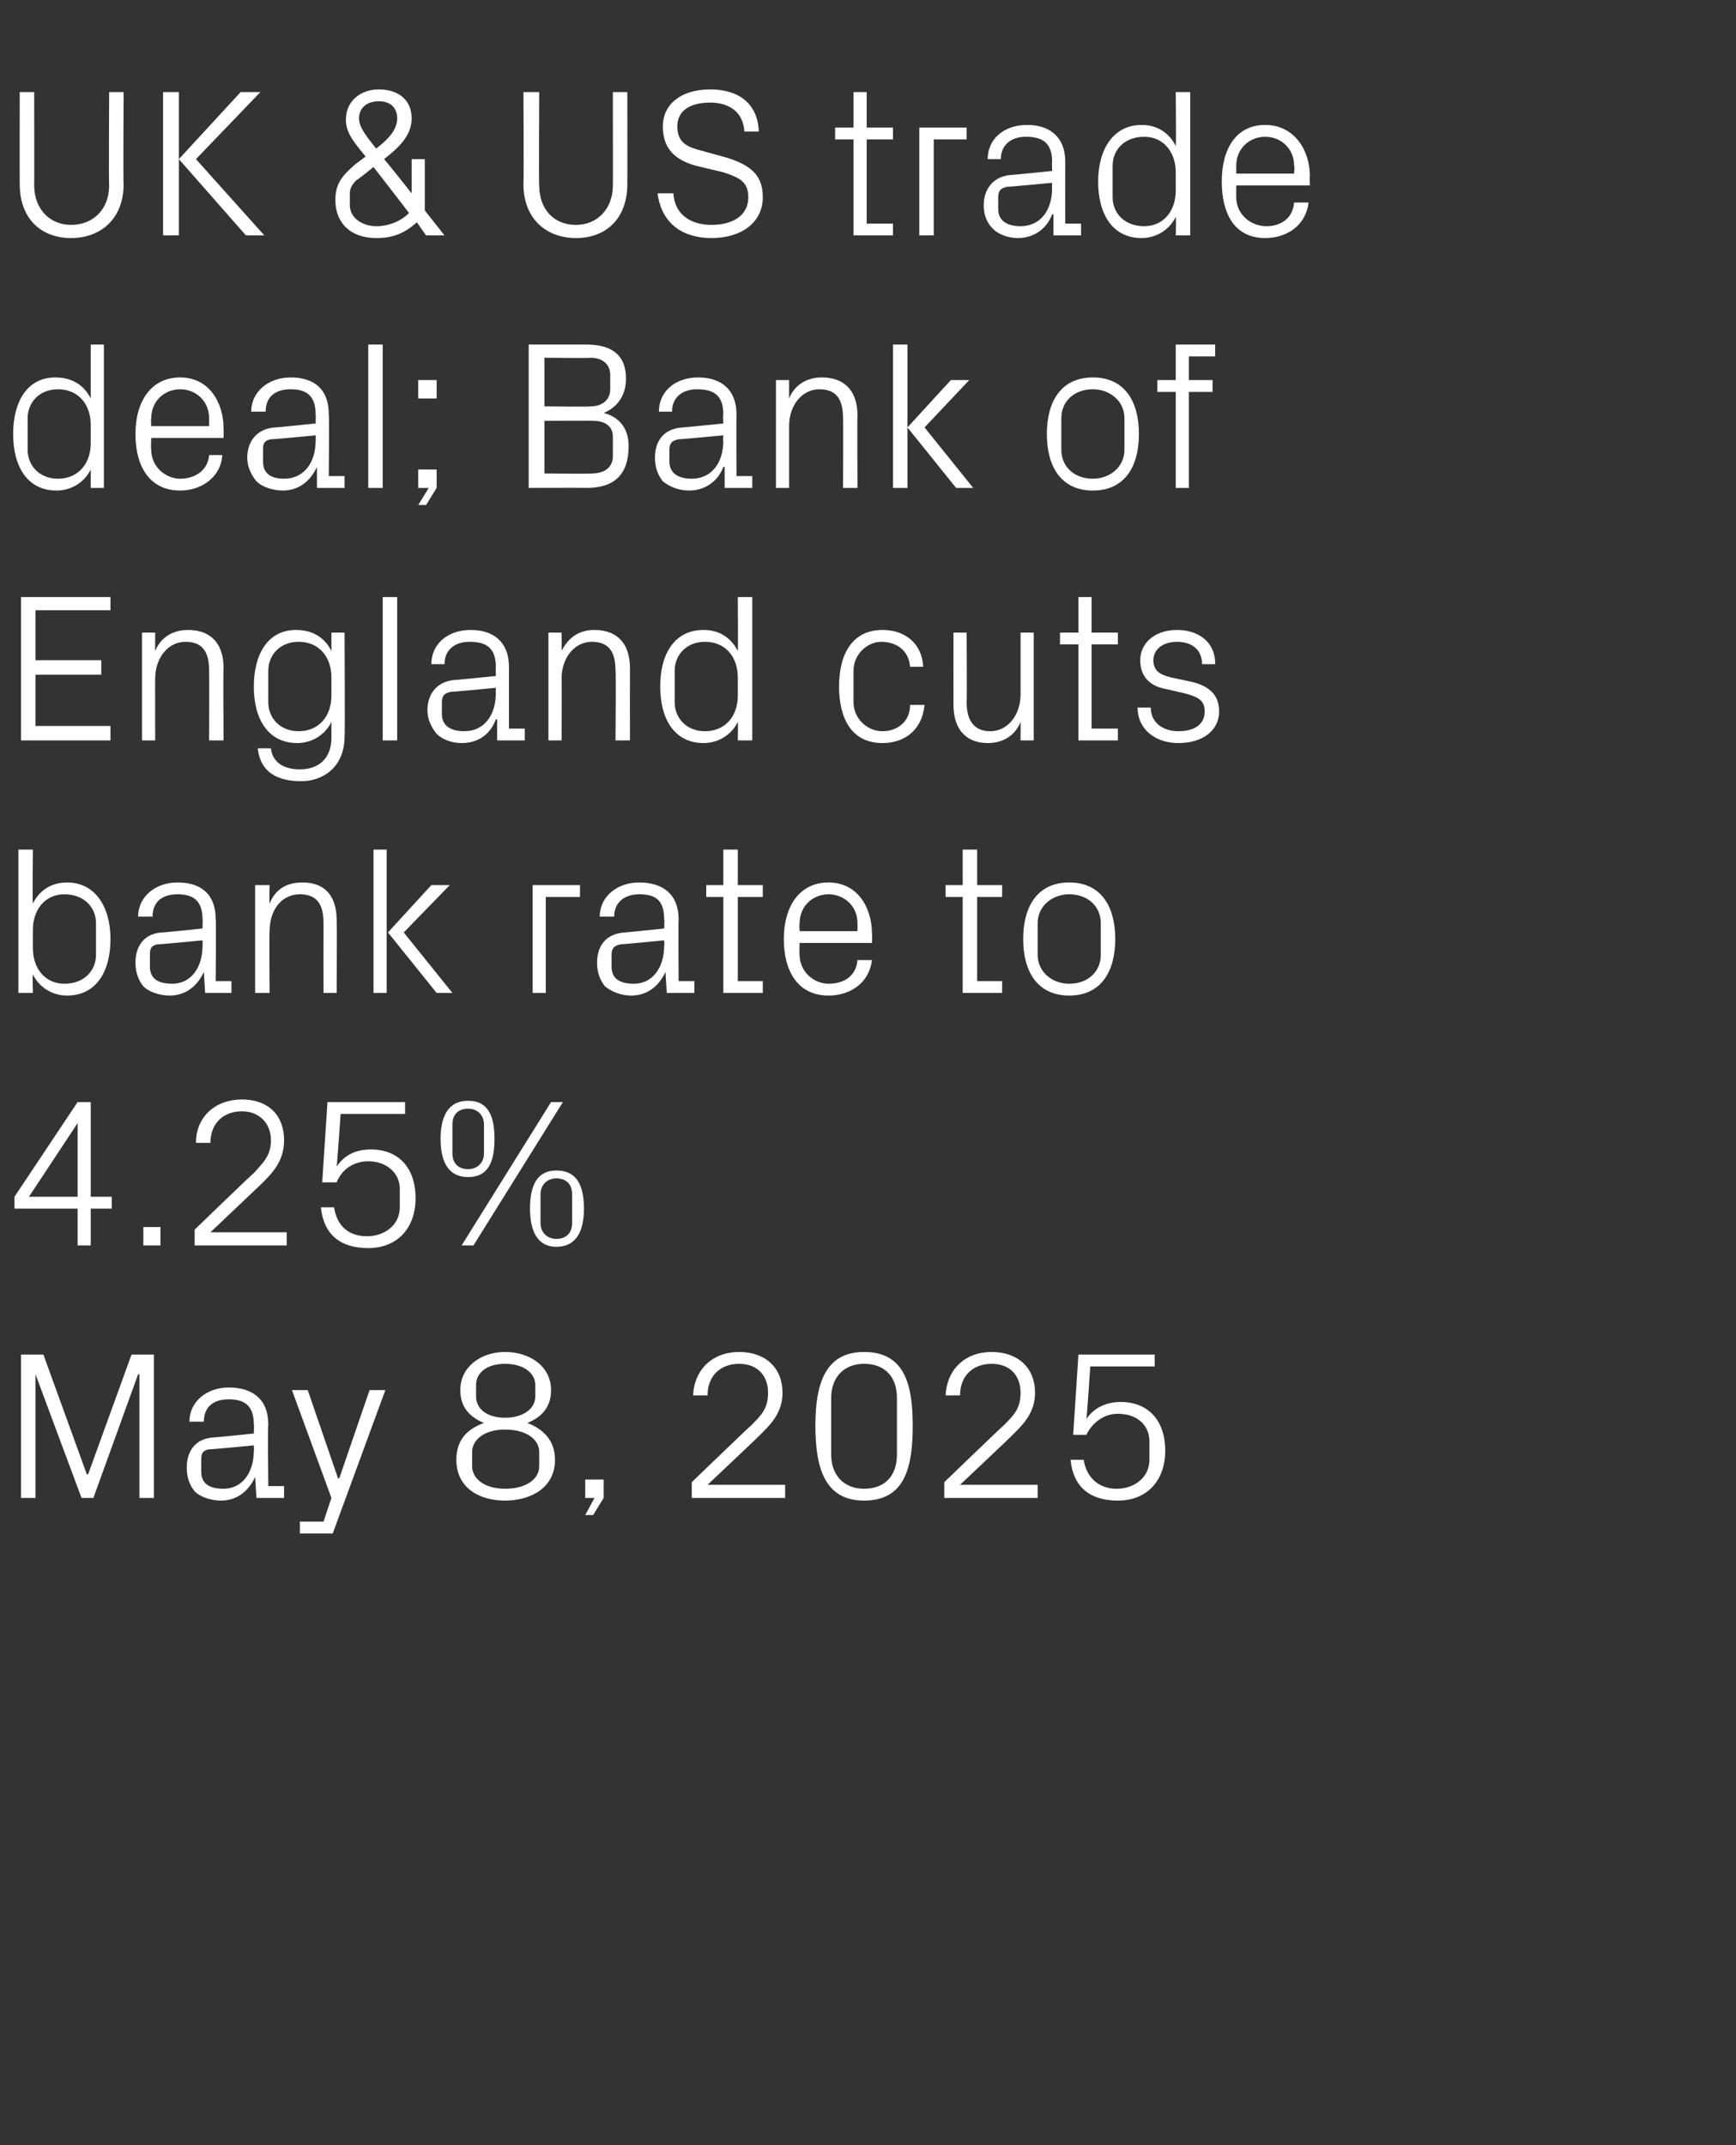 <?xml version="1.0" standalone="no"?><!DOCTYPE svg PUBLIC "-//W3C//DTD SVG 1.1//EN" "http://www.w3.org/Graphics/SVG/1.1/DTD/svg11.dtd"><svg xmlns="http://www.w3.org/2000/svg" version="1.1" width="132px" height="163.1px" viewBox="0 -5 132 163.1" style="top:-5px"><rect x="0" y="-5" width="132" height="163.1" fill="#333333" stroke="none"/>  <desc>UK &amp; US trade deal; Bank of England cuts bank rate to 4.25% May 8, 2025</desc>  <defs/>  <g id="Polygon61370">    <path d="M 6.6 107.1 L 6.7 107.1 L 10 98 L 11.7 98 L 11.7 108.9 L 10.6 108.9 L 10.6 99.5 L 10.5 99.5 L 7.1 108.9 L 6.2 108.9 L 2.7 99.5 L 2.7 99.5 L 2.7 108.9 L 1.6 108.9 L 1.6 98 L 3.3 98 L 6.6 107.1 Z M 19.3 103.3 C 19.3 101.8 18.5 101.4 17.4 101.4 C 16.2 101.4 15.5 102 15.5 103.1 C 15.5 103.1 14.4 103.1 14.4 103.1 C 14.4 101.6 15.7 100.5 17.4 100.5 C 19.2 100.5 20.4 101.4 20.4 103.3 C 20.35 103.31 20.4 108 20.4 108 L 21.6 108 L 21.6 108.9 L 19.5 108.9 L 19.4 107.3 C 19.4 107.3 19.38 107.3 19.4 107.3 C 18.9 108.4 18 109.1 16.8 109.1 C 16 109.1 15.2 108.8 14.8 108.4 C 14.4 107.9 14.2 107.3 14.2 106.6 C 14.2 105.4 14.8 104.4 16.2 104.3 C 16.24 104.32 19.3 104 19.3 104 C 19.3 104 19.33 103.28 19.3 103.3 Z M 15.9 105.2 C 15.4 105.3 15.3 105.5 15.3 106 C 15.3 106 15.3 106.9 15.3 106.9 C 15.3 107.8 15.9 108.2 17 108.2 C 18.4 108.2 19.3 107 19.3 105.3 C 19.33 105.33 19.3 104.9 19.3 104.9 C 19.3 104.9 15.94 105.23 15.9 105.2 Z M 25.8 107.4 L 28.1 100.7 L 29.3 100.7 L 25.3 111.6 L 22.8 111.6 L 22.8 110.7 L 24.6 110.7 L 25.2 108.9 L 22.2 100.7 L 23.4 100.7 L 25.7 107.4 L 25.8 107.4 Z M 34.7 106 C 34.7 104.6 35.4 103.7 36.8 103.2 C 35.6 102.7 35 101.9 35 100.7 C 35 98.9 36.6 97.8 38.4 97.8 C 40.3 97.8 41.9 98.9 41.9 100.7 C 41.9 101.9 41.3 102.7 40.1 103.2 C 41.4 103.7 42.2 104.6 42.2 106 C 42.2 108.1 40.4 109.1 38.4 109.1 C 36.4 109.1 34.7 108.1 34.7 106 Z M 40.7 100.3 C 40.7 99.4 39.8 98.7 38.4 98.7 C 37 98.7 36.2 99.4 36.2 100.3 C 36.2 100.3 36.2 101.2 36.2 101.2 C 36.2 102.1 37 102.8 38.4 102.8 C 39.8 102.8 40.7 102.1 40.7 101.2 C 40.7 101.2 40.7 100.3 40.7 100.3 Z M 35.9 106.5 C 35.9 107.4 36.8 108.2 38.4 108.2 C 40.1 108.2 41 107.4 41 106.5 C 41 106.5 41 105.4 41 105.4 C 41 104.5 40.1 103.7 38.4 103.7 C 36.8 103.7 35.9 104.5 35.9 105.4 C 35.9 105.4 35.9 106.5 35.9 106.5 Z M 45.9 108.9 L 45.1 110.2 L 44.5 110.2 L 45.2 108.9 L 44.5 108.9 L 44.5 107.5 L 45.9 107.5 L 45.9 108.9 Z M 53.8 107.9 L 59.7 107.9 L 59.7 108.9 L 52.6 108.9 L 52.6 107.7 C 52.6 107.7 57.1 103.36 57.1 103.4 C 57.9 102.6 58.4 102.1 58.4 100.9 C 58.4 99.6 57.6 98.7 56.2 98.7 C 54.8 98.7 53.8 99.6 53.8 101.1 C 53.8 101.1 52.7 101.1 52.7 101.1 C 52.8 99.1 54.2 97.8 56.2 97.8 C 58.2 97.8 59.5 99 59.5 100.9 C 59.5 102.5 58.5 103.4 57.7 104.2 C 57.71 104.21 53.8 107.9 53.8 107.9 L 53.8 107.9 Z M 65.7 109.1 C 62.7 109.1 62 106.6 62 103.4 C 62 100.3 62.7 97.8 65.7 97.8 C 68.8 97.8 69.4 100.3 69.4 103.4 C 69.4 106.6 68.8 109.1 65.7 109.1 Z M 68.2 101.3 C 68.2 99.7 67.3 98.7 65.7 98.7 C 64.2 98.7 63.2 99.7 63.2 101.3 C 63.2 101.3 63.2 105.6 63.2 105.6 C 63.2 107.2 64.2 108.2 65.7 108.2 C 67.3 108.2 68.2 107.2 68.2 105.6 C 68.2 105.6 68.2 101.3 68.2 101.3 Z M 73 107.9 L 78.9 107.9 L 78.9 108.9 L 71.8 108.9 L 71.8 107.7 C 71.8 107.7 76.3 103.36 76.3 103.4 C 77.1 102.6 77.6 102.1 77.6 100.9 C 77.6 99.6 76.8 98.7 75.4 98.7 C 74 98.7 73 99.6 73 101.1 C 73 101.1 71.9 101.1 71.9 101.1 C 72 99.1 73.4 97.8 75.4 97.8 C 77.4 97.8 78.7 99 78.7 100.9 C 78.7 102.5 77.7 103.4 76.9 104.2 C 76.91 104.21 73 107.9 73 107.9 L 73 107.9 Z M 81.6 104.1 L 82 98 L 87.8 98 L 87.8 98.9 L 82.9 98.9 C 82.9 98.9 82.64 102.91 82.6 102.9 C 83.2 102 84.2 101.6 85.2 101.6 C 87.3 101.6 88.6 103 88.6 105.3 C 88.6 107.6 87.2 109.1 85 109.1 C 82.8 109.1 81.6 108 81.4 106 C 81.4 106 82.4 106 82.4 106 C 82.6 107.3 83.5 108.2 84.9 108.2 C 86.3 108.2 87.4 107.3 87.4 106 C 87.4 106 87.4 104.6 87.4 104.6 C 87.4 103.4 86.5 102.5 85 102.5 C 84 102.5 83.1 103.1 82.6 104.1 C 82.62 104.11 81.6 104.1 81.6 104.1 Z " stroke="none" fill="#fff"/>  </g>  <g id="Polygon61369">    <path d="M 5.9 89.7 L 5.9 86.9 L 1.1 86.9 L 1.1 86 L 5.9 78.8 L 6.9 78.8 L 6.9 86 L 8.5 86 L 8.5 86.9 L 6.9 86.9 L 6.9 89.7 L 5.9 89.7 Z M 2.2 86 L 5.9 86 L 5.9 80.4 L 2.2 86 Z M 12.2 89.7 L 10.9 89.7 L 10.9 88.3 L 12.2 88.3 L 12.2 89.7 Z M 16 88.7 L 21.8 88.7 L 21.8 89.7 L 14.8 89.7 L 14.8 88.5 C 14.8 88.5 19.28 84.16 19.3 84.2 C 20 83.4 20.6 82.9 20.6 81.7 C 20.6 80.4 19.7 79.5 18.4 79.5 C 17 79.5 16 80.4 16 81.9 C 16 81.9 14.9 81.9 14.9 81.9 C 14.9 79.9 16.4 78.6 18.4 78.6 C 20.4 78.6 21.6 79.8 21.6 81.7 C 21.6 83.3 20.7 84.2 19.9 85 C 19.89 85.01 16 88.7 16 88.7 L 16 88.7 Z M 24.5 84.9 L 24.9 78.8 L 30.8 78.8 L 30.8 79.7 L 25.9 79.7 C 25.9 79.7 25.62 83.71 25.6 83.7 C 26.2 82.8 27.1 82.4 28.2 82.4 C 30.3 82.4 31.6 83.8 31.6 86.1 C 31.6 88.4 30.2 89.9 28 89.9 C 25.8 89.9 24.6 88.8 24.4 86.8 C 24.4 86.8 25.4 86.8 25.4 86.8 C 25.6 88.1 26.4 89 27.9 89 C 29.3 89 30.4 88.1 30.4 86.8 C 30.4 86.8 30.4 85.4 30.4 85.4 C 30.4 84.2 29.4 83.3 28 83.3 C 26.9 83.3 26 83.9 25.6 84.9 C 25.6 84.91 24.5 84.9 24.5 84.9 Z M 41.9 78.8 L 42.8 78.8 L 36 89.7 L 35.1 89.7 L 41.9 78.8 Z M 35.6 84.5 C 34 84.5 33.5 83.2 33.5 81.6 C 33.5 80 34 78.7 35.6 78.7 C 37.2 78.7 37.6 80 37.6 81.6 C 37.6 83.2 37.2 84.5 35.6 84.5 Z M 36.8 82.7 C 36.8 82.7 36.8 80.5 36.8 80.5 C 36.8 79.8 36.3 79.3 35.6 79.3 C 34.8 79.3 34.4 79.8 34.4 80.5 C 34.4 80.5 34.4 82.7 34.4 82.7 C 34.4 83.4 34.8 83.9 35.6 83.9 C 36.3 83.9 36.8 83.4 36.8 82.7 Z M 42.3 89.8 C 40.8 89.8 40.3 88.5 40.3 86.9 C 40.3 85.2 40.8 84 42.3 84 C 43.9 84 44.4 85.2 44.4 86.9 C 44.4 88.5 43.9 89.8 42.3 89.8 Z M 43.5 88 C 43.5 88 43.5 85.8 43.5 85.8 C 43.5 85.1 43.1 84.6 42.3 84.6 C 41.6 84.6 41.1 85.1 41.1 85.8 C 41.1 85.8 41.1 88 41.1 88 C 41.1 88.7 41.6 89.2 42.3 89.2 C 43.1 89.2 43.5 88.7 43.5 88 Z " stroke="none" fill="#fff"/>  </g>  <g id="Polygon61368">    <path d="M 2.5 67.1 C 2.5 68.6 3.4 69.8 4.9 69.8 C 6.4 69.8 7.3 68.8 7.3 67.6 C 7.3 67.6 7.3 65.2 7.3 65.2 C 7.3 64 6.4 63 4.9 63 C 3.4 63 2.5 64.2 2.5 65.7 C 2.5 65.7 2.5 67.1 2.5 67.1 Z M 1.4 70.5 L 1.4 59.6 L 2.5 59.6 C 2.5 59.6 2.46 63.73 2.5 63.7 C 3 62.7 3.9 62.1 5.1 62.1 C 7.2 62.1 8.4 63.9 8.4 66.4 C 8.4 68.9 7.3 70.7 5.1 70.7 C 4 70.7 3 70.1 2.5 69.1 C 2.46 69.07 2.5 70.5 2.5 70.5 L 1.4 70.5 Z M 15.4 64.9 C 15.4 63.4 14.6 63 13.5 63 C 12.3 63 11.6 63.6 11.6 64.7 C 11.6 64.7 10.5 64.7 10.5 64.7 C 10.5 63.2 11.8 62.1 13.5 62.1 C 15.3 62.1 16.4 63 16.4 64.9 C 16.45 64.91 16.4 69.6 16.4 69.6 L 17.6 69.6 L 17.6 70.5 L 15.6 70.5 L 15.5 68.9 C 15.5 68.9 15.47 68.9 15.5 68.9 C 15 70 14.1 70.7 12.9 70.7 C 12.1 70.7 11.3 70.4 10.9 70 C 10.5 69.5 10.3 68.9 10.3 68.2 C 10.3 67 10.9 66 12.3 65.9 C 12.34 65.92 15.4 65.6 15.4 65.6 C 15.4 65.6 15.42 64.88 15.4 64.9 Z M 12 66.8 C 11.5 66.9 11.4 67.1 11.4 67.6 C 11.4 67.6 11.4 68.5 11.4 68.5 C 11.4 69.4 12 69.8 13.1 69.8 C 14.5 69.8 15.4 68.6 15.4 66.9 C 15.42 66.93 15.4 66.5 15.4 66.5 C 15.4 66.5 12.03 66.83 12 66.8 Z M 24.6 65.2 C 24.6 63.9 24.2 63 22.8 63 C 21.4 63 20.5 64.2 20.5 65.8 C 20.46 65.79 20.5 70.5 20.5 70.5 L 19.4 70.5 L 19.4 62.3 L 20.5 62.3 C 20.5 62.3 20.46 63.74 20.5 63.7 C 20.9 62.7 21.7 62.1 23 62.1 C 24.6 62.1 25.6 63 25.6 65 C 25.63 65.04 25.6 70.5 25.6 70.5 L 24.6 70.5 C 24.6 70.5 24.59 65.23 24.6 65.2 Z M 29.5 65.9 L 32.8 62.3 L 34.2 62.3 L 30.7 65.9 L 34.4 70.5 L 33.2 70.5 L 29.5 65.9 Z M 29.4 70.5 L 28.4 70.5 L 28.4 59.6 L 29.4 59.6 L 29.4 70.5 Z M 40.5 62.3 L 44.1 62.3 L 44.1 63.2 L 41.5 63.2 L 41.5 70.5 L 40.5 70.5 L 40.5 62.3 Z M 50.5 64.9 C 50.5 63.4 49.8 63 48.6 63 C 47.5 63 46.7 63.6 46.7 64.7 C 46.7 64.7 45.6 64.7 45.6 64.7 C 45.6 63.2 46.9 62.1 48.6 62.1 C 50.4 62.1 51.6 63 51.6 64.9 C 51.57 64.91 51.6 69.6 51.6 69.6 L 52.8 69.6 L 52.8 70.5 L 50.7 70.5 L 50.6 68.9 C 50.6 68.9 50.59 68.9 50.6 68.9 C 50.1 70 49.2 70.7 48 70.7 C 47.2 70.7 46.5 70.4 46 70 C 45.6 69.5 45.4 68.9 45.4 68.2 C 45.4 67 46 66 47.5 65.9 C 47.46 65.92 50.5 65.6 50.5 65.6 C 50.5 65.6 50.54 64.88 50.5 64.9 Z M 47.2 66.8 C 46.7 66.9 46.5 67.1 46.5 67.6 C 46.5 67.6 46.5 68.5 46.5 68.5 C 46.5 69.4 47.1 69.8 48.2 69.8 C 49.6 69.8 50.5 68.6 50.5 66.9 C 50.54 66.93 50.5 66.5 50.5 66.5 C 50.5 66.5 47.15 66.83 47.2 66.8 Z M 56.1 69.6 L 58 69.6 L 58 70.5 L 55 70.5 L 55 63.2 L 53.7 63.2 L 53.7 62.3 L 55 62.3 L 55 59.6 L 56.1 59.6 L 56.1 62.3 L 58 62.3 L 58 63.2 L 56.1 63.2 L 56.1 69.6 Z M 65.2 65.2 C 65.2 63.9 64.2 63 63 63 C 61.8 63 60.8 63.9 60.8 65.2 C 60.77 65.2 60.8 65.8 60.8 65.8 L 65.2 65.8 C 65.2 65.8 65.21 65.2 65.2 65.2 Z M 66.3 68 C 66.1 69.7 64.7 70.7 63 70.7 C 60.7 70.7 59.6 68.9 59.6 66.4 C 59.6 63.9 60.8 62.1 63 62.1 C 65.2 62.1 66.3 64 66.3 66 C 66.33 66.03 66.3 66.7 66.3 66.7 L 60.8 66.7 C 60.8 66.7 60.77 67.6 60.8 67.6 C 60.8 68.9 61.9 69.8 63 69.8 C 64.2 69.8 65.1 69.2 65.2 68 C 65.2 68 66.3 68 66.3 68 Z M 74.3 69.6 L 76.2 69.6 L 76.2 70.5 L 73.2 70.5 L 73.2 63.2 L 71.9 63.2 L 71.9 62.3 L 73.2 62.3 L 73.2 59.6 L 74.3 59.6 L 74.3 62.3 L 76.2 62.3 L 76.2 63.2 L 74.3 63.2 L 74.3 69.6 Z M 81.3 62.1 C 83.7 62.1 84.8 63.9 84.8 66.4 C 84.8 68.9 83.7 70.7 81.3 70.7 C 78.9 70.7 77.8 68.9 77.8 66.4 C 77.8 63.9 78.9 62.1 81.3 62.1 Z M 83.7 65.2 C 83.7 63.9 82.7 63 81.3 63 C 80 63 78.9 63.9 78.9 65.2 C 78.9 65.2 78.9 67.6 78.9 67.6 C 78.9 68.9 80 69.8 81.3 69.8 C 82.7 69.8 83.7 68.9 83.7 67.6 C 83.7 67.6 83.7 65.2 83.7 65.2 Z " stroke="none" fill="#fff"/>  </g>  <g id="Polygon61367">    <path d="M 1.6 40.4 L 8.4 40.4 L 8.4 41.4 L 2.7 41.4 L 2.7 45.2 L 7.7 45.2 L 7.7 46.3 L 2.7 46.3 L 2.7 50.2 L 8.4 50.2 L 8.4 51.3 L 1.6 51.3 L 1.6 40.4 Z M 15.9 46 C 15.9 44.7 15.5 43.8 14.1 43.8 C 12.8 43.8 11.8 45 11.8 46.6 C 11.79 46.59 11.8 51.3 11.8 51.3 L 10.8 51.3 L 10.8 43.1 L 11.8 43.1 C 11.8 43.1 11.79 44.54 11.8 44.5 C 12.2 43.5 13.1 42.9 14.3 42.9 C 15.9 42.9 17 43.8 17 45.8 C 16.96 45.84 17 51.3 17 51.3 L 15.9 51.3 C 15.9 51.3 15.92 46.03 15.9 46 Z M 26.2 51 C 26.2 53.3 24.6 54.4 22.9 54.4 C 21.2 54.4 19.8 53.8 19.6 51.9 C 19.6 51.9 20.6 51.9 20.6 51.9 C 20.7 52.9 21.5 53.5 22.8 53.5 C 24.2 53.5 25.2 52.7 25.2 51.1 C 25.2 51.1 25.2 49.9 25.2 49.9 C 24.7 50.9 23.7 51.5 22.6 51.5 C 20.4 51.5 19.3 49.7 19.3 47.2 C 19.3 44.7 20.4 42.9 22.5 42.9 C 23.8 42.9 24.7 43.5 25.2 44.5 C 25.2 44.53 25.2 43.1 25.2 43.1 L 26.2 43.1 C 26.2 43.1 26.24 51.04 26.2 51 Z M 25.2 46.5 C 25.2 45 24.3 43.8 22.7 43.8 C 21.3 43.8 20.4 44.8 20.4 46 C 20.4 46 20.4 48.4 20.4 48.4 C 20.4 49.6 21.3 50.6 22.7 50.6 C 24.3 50.6 25.2 49.4 25.2 47.9 C 25.2 47.9 25.2 46.5 25.2 46.5 Z M 29.1 51.3 L 29.1 40.4 L 30.2 40.4 L 30.2 51.3 L 29.1 51.3 Z M 37.7 45.7 C 37.7 44.2 36.9 43.8 35.7 43.8 C 34.6 43.8 33.8 44.4 33.8 45.5 C 33.8 45.5 32.8 45.5 32.8 45.5 C 32.8 44 34 42.9 35.8 42.9 C 37.5 42.9 38.7 43.8 38.7 45.7 C 38.7 45.71 38.7 50.4 38.7 50.4 L 39.9 50.4 L 39.9 51.3 L 37.8 51.3 L 37.8 49.7 C 37.8 49.7 37.73 49.7 37.7 49.7 C 37.3 50.8 36.4 51.5 35.1 51.5 C 34.3 51.5 33.6 51.2 33.2 50.8 C 32.8 50.3 32.5 49.7 32.5 49 C 32.5 47.8 33.2 46.8 34.6 46.7 C 34.59 46.72 37.7 46.4 37.7 46.4 C 37.7 46.4 37.68 45.68 37.7 45.7 Z M 34.3 47.6 C 33.8 47.7 33.6 47.9 33.6 48.4 C 33.6 48.4 33.6 49.3 33.6 49.3 C 33.6 50.2 34.3 50.6 35.3 50.6 C 36.8 50.6 37.7 49.4 37.7 47.7 C 37.68 47.73 37.7 47.3 37.7 47.3 C 37.7 47.3 34.29 47.63 34.3 47.6 Z M 46.8 46 C 46.8 44.7 46.4 43.8 45 43.8 C 43.7 43.8 42.7 45 42.7 46.6 C 42.72 46.59 42.7 51.3 42.7 51.3 L 41.7 51.3 L 41.7 43.1 L 42.7 43.1 C 42.7 43.1 42.72 44.54 42.7 44.5 C 43.2 43.5 44 42.9 45.2 42.9 C 46.8 42.9 47.9 43.8 47.9 45.8 C 47.89 45.84 47.9 51.3 47.9 51.3 L 46.8 51.3 C 46.8 51.3 46.85 46.03 46.8 46 Z M 56.1 46.5 C 56.1 45 55.2 43.8 53.6 43.8 C 52.2 43.8 51.3 44.8 51.3 46 C 51.3 46 51.3 48.4 51.3 48.4 C 51.3 49.6 52.2 50.6 53.6 50.6 C 55.2 50.6 56.1 49.4 56.1 47.9 C 56.1 47.9 56.1 46.5 56.1 46.5 Z M 56.1 51.3 C 56.1 51.3 56.13 49.87 56.1 49.9 C 55.6 50.9 54.6 51.5 53.5 51.5 C 51.3 51.5 50.2 49.7 50.2 47.2 C 50.2 44.7 51.3 42.9 53.5 42.9 C 54.7 42.9 55.6 43.5 56.1 44.5 C 56.13 44.53 56.1 40.4 56.1 40.4 L 57.2 40.4 L 57.2 51.3 L 56.1 51.3 Z M 69.2 45.7 C 69.1 44.4 68.1 43.8 67 43.8 C 66 43.8 64.9 44.7 64.9 46 C 64.9 46 64.9 48.4 64.9 48.4 C 64.9 49.6 65.9 50.6 67.1 50.6 C 68.2 50.6 69.2 49.9 69.2 48.6 C 69.2 48.6 70.3 48.6 70.3 48.6 C 70.1 50.6 68.7 51.5 67.1 51.5 C 64.8 51.5 63.8 49.7 63.8 47.2 C 63.8 44.6 64.9 42.9 67.1 42.9 C 68.8 42.9 70.1 43.9 70.2 45.7 C 70.2 45.7 69.2 45.7 69.2 45.7 Z M 73.5 48.4 C 73.5 49.7 74 50.6 75.3 50.6 C 76.6 50.6 77.6 49.4 77.6 47.8 C 77.6 47.81 77.6 43.1 77.6 43.1 L 78.6 43.1 L 78.6 51.3 L 77.6 51.3 C 77.6 51.3 77.6 49.86 77.6 49.9 C 77.2 50.9 76.3 51.5 75.1 51.5 C 73.6 51.5 72.5 50.6 72.5 48.6 C 72.49 48.56 72.5 43.1 72.5 43.1 L 73.5 43.1 C 73.5 43.1 73.53 48.38 73.5 48.4 Z M 83 50.4 L 85 50.4 L 85 51.3 L 82 51.3 L 82 44 L 80.6 44 L 80.6 43.1 L 82 43.1 L 82 40.4 L 83 40.4 L 83 43.1 L 85 43.1 L 85 44 L 83 44 L 83 50.4 Z M 90.4 46.8 C 91.9 47.1 92.7 47.8 92.7 49.1 C 92.7 50.5 91.5 51.5 89.6 51.5 C 87.9 51.5 86.5 50.5 86.5 48.8 C 86.5 48.8 87.5 48.8 87.5 48.8 C 87.5 50 88.5 50.6 89.6 50.6 C 90.8 50.6 91.6 50.1 91.6 49.1 C 91.6 48.3 91.2 48 90 47.7 C 90 47.7 88.7 47.4 88.7 47.4 C 87.5 47.2 86.7 46.5 86.7 45.2 C 86.7 43.9 87.8 42.9 89.5 42.9 C 91 42.9 92.4 43.7 92.4 45.5 C 92.4 45.5 91.4 45.5 91.4 45.5 C 91.4 44.3 90.5 43.8 89.5 43.8 C 88.4 43.8 87.7 44.4 87.7 45.2 C 87.7 46 88.2 46.3 89 46.5 C 89 46.5 90.4 46.8 90.4 46.8 Z " stroke="none" fill="#fff"/>  </g>  <g id="Polygon61366">    <path d="M 6.9 27.3 C 6.9 25.8 6 24.6 4.4 24.6 C 3 24.6 2.1 25.6 2.1 26.8 C 2.1 26.8 2.1 29.2 2.1 29.2 C 2.1 30.4 3 31.4 4.4 31.4 C 6 31.4 6.9 30.2 6.9 28.7 C 6.9 28.7 6.9 27.3 6.9 27.3 Z M 6.9 32.1 C 6.9 32.1 6.9 30.67 6.9 30.7 C 6.4 31.7 5.4 32.3 4.3 32.3 C 2.1 32.3 1 30.5 1 28 C 1 25.5 2.1 23.7 4.2 23.7 C 5.5 23.7 6.4 24.3 6.9 25.3 C 6.9 25.33 6.9 21.2 6.9 21.2 L 7.9 21.2 L 7.9 32.1 L 6.9 32.1 Z M 15.9 26.8 C 15.9 25.5 14.9 24.6 13.7 24.6 C 12.5 24.6 11.5 25.5 11.5 26.8 C 11.46 26.8 11.5 27.4 11.5 27.4 L 15.9 27.4 C 15.9 27.4 15.9 26.8 15.9 26.8 Z M 16.9 29.6 C 16.8 31.3 15.3 32.3 13.7 32.3 C 11.4 32.3 10.3 30.5 10.3 28 C 10.3 25.5 11.5 23.7 13.7 23.7 C 15.9 23.7 17 25.6 17 27.6 C 17.02 27.63 17 28.3 17 28.3 L 11.5 28.3 C 11.5 28.3 11.46 29.2 11.5 29.2 C 11.5 30.5 12.6 31.4 13.7 31.4 C 14.8 31.4 15.8 30.8 15.9 29.6 C 15.9 29.6 16.9 29.6 16.9 29.6 Z M 24 26.5 C 24 25 23.2 24.6 22.1 24.6 C 20.9 24.6 20.2 25.2 20.2 26.3 C 20.2 26.3 19.1 26.3 19.1 26.3 C 19.1 24.8 20.4 23.7 22.1 23.7 C 23.9 23.7 25 24.6 25 26.5 C 25.04 26.51 25 31.2 25 31.2 L 26.2 31.2 L 26.2 32.1 L 24.1 32.1 L 24.1 30.5 C 24.1 30.5 24.06 30.5 24.1 30.5 C 23.6 31.6 22.7 32.3 21.5 32.3 C 20.7 32.3 19.9 32 19.5 31.6 C 19.1 31.1 18.8 30.5 18.8 29.8 C 18.8 28.6 19.5 27.6 20.9 27.5 C 20.93 27.52 24 27.2 24 27.2 C 24 27.2 24.02 26.48 24 26.5 Z M 20.6 28.4 C 20.1 28.5 20 28.7 20 29.2 C 20 29.2 20 30.1 20 30.1 C 20 31 20.6 31.4 21.6 31.4 C 23.1 31.4 24 30.2 24 28.5 C 24.02 28.53 24 28.1 24 28.1 C 24 28.1 20.62 28.43 20.6 28.4 Z M 28 32.1 L 28 21.2 L 29.1 21.2 L 29.1 32.1 L 28 32.1 Z M 33.2 25.3 L 31.8 25.3 L 31.8 23.9 L 33.2 23.9 L 33.2 25.3 Z M 33.2 32.1 L 32.4 33.4 L 31.8 33.4 L 32.6 32.1 L 31.8 32.1 L 31.8 30.7 L 33.2 30.7 L 33.2 32.1 Z M 41.4 22.2 L 41.4 25.9 C 41.4 25.9 44.94 25.94 44.9 25.9 C 45.8 25.9 46.4 25.4 46.4 24.6 C 46.4 24.6 46.4 23.5 46.4 23.5 C 46.4 22.7 45.8 22.2 44.9 22.2 C 44.94 22.24 41.4 22.2 41.4 22.2 Z M 47.8 28.9 C 47.8 31.1 46.7 32.1 44.6 32.1 C 44.56 32.08 40.2 32.1 40.2 32.1 L 40.2 21.2 C 40.2 21.2 44.56 21.2 44.6 21.2 C 46.4 21.2 47.6 21.9 47.6 23.8 C 47.6 25.1 46.9 26 45.9 26.4 C 47.1 26.7 47.8 27.6 47.8 28.9 Z M 46.6 28.2 C 46.6 27.4 46 27 45.1 27 C 45.12 26.98 41.4 27 41.4 27 L 41.4 31 C 41.4 31 45.02 31.04 45 31 C 46 31 46.6 30.5 46.6 29.7 C 46.6 29.7 46.6 28.2 46.6 28.2 Z M 55 26.5 C 55 25 54.2 24.6 53 24.6 C 51.9 24.6 51.1 25.2 51.1 26.3 C 51.1 26.3 50.1 26.3 50.1 26.3 C 50.1 24.8 51.3 23.7 53.1 23.7 C 54.8 23.7 56 24.6 56 26.5 C 55.98 26.51 56 31.2 56 31.2 L 57.2 31.2 L 57.2 32.1 L 55.1 32.1 L 55.1 30.5 C 55.1 30.5 55.01 30.5 55 30.5 C 54.6 31.6 53.6 32.3 52.4 32.3 C 51.6 32.3 50.9 32 50.4 31.6 C 50 31.1 49.8 30.5 49.8 29.8 C 49.8 28.6 50.4 27.6 51.9 27.5 C 51.87 27.52 55 27.2 55 27.2 C 55 27.2 54.96 26.48 55 26.5 Z M 51.6 28.4 C 51.1 28.5 50.9 28.7 50.9 29.2 C 50.9 29.2 50.9 30.1 50.9 30.1 C 50.9 31 51.6 31.4 52.6 31.4 C 54.1 31.4 55 30.2 55 28.5 C 54.96 28.53 55 28.1 55 28.1 C 55 28.1 51.57 28.43 51.6 28.4 Z M 64.1 26.8 C 64.1 25.5 63.7 24.6 62.3 24.6 C 61 24.6 60 25.8 60 27.4 C 60 27.39 60 32.1 60 32.1 L 59 32.1 L 59 23.9 L 60 23.9 C 60 23.9 60 25.34 60 25.3 C 60.4 24.3 61.3 23.7 62.5 23.7 C 64.1 23.7 65.2 24.6 65.2 26.6 C 65.17 26.64 65.2 32.1 65.2 32.1 L 64.1 32.1 C 64.1 32.1 64.13 26.83 64.1 26.8 Z M 69 27.5 L 72.3 23.9 L 73.7 23.9 L 70.3 27.5 L 74 32.1 L 72.7 32.1 L 69 27.5 Z M 69 32.1 L 67.9 32.1 L 67.9 21.2 L 69 21.2 L 69 32.1 Z M 83.1 23.7 C 85.5 23.7 86.6 25.5 86.6 28 C 86.6 30.5 85.5 32.3 83.1 32.3 C 80.7 32.3 79.6 30.5 79.6 28 C 79.6 25.5 80.7 23.7 83.1 23.7 Z M 85.5 26.8 C 85.5 25.5 84.4 24.6 83.1 24.6 C 81.7 24.6 80.7 25.5 80.7 26.8 C 80.7 26.8 80.7 29.2 80.7 29.2 C 80.7 30.5 81.7 31.4 83.1 31.4 C 84.4 31.4 85.5 30.5 85.5 29.2 C 85.5 29.2 85.5 26.8 85.5 26.8 Z M 90.4 23.9 L 92.2 23.9 L 92.2 24.8 L 90.4 24.8 L 90.4 32.1 L 89.4 32.1 L 89.4 24.8 L 88 24.8 L 88 23.9 L 89.4 23.9 L 89.4 21.2 L 92.4 21.2 L 92.4 22.1 L 90.4 22.1 L 90.4 23.9 Z " stroke="none" fill="#fff"/>  </g>  <g id="Polygon61365">    <path d="M 8.3 2 L 9.4 2 C 9.4 2 9.36 9.01 9.4 9 C 9.4 11.6 7.7 13.1 5.4 13.1 C 3.1 13.1 1.5 11.6 1.5 9 C 1.49 9.01 1.5 2 1.5 2 L 2.6 2 C 2.6 2 2.61 9.12 2.6 9.1 C 2.6 10.9 3.8 12.1 5.4 12.1 C 7.1 12.1 8.3 10.9 8.3 9.1 C 8.26 9.12 8.3 2 8.3 2 Z M 13.6 7.1 L 18.3 2 L 19.8 2 L 14.9 7.1 L 20.1 12.9 L 18.7 12.9 L 13.6 7.1 Z M 13.6 12.9 L 12.4 12.9 L 12.4 2 L 13.6 2 L 13.6 12.9 Z M 31.3 9.7 L 31.3 7.1 L 32.3 7.1 L 32.3 11 L 33.8 12.9 L 32.4 12.9 C 32.4 12.9 31.7 11.92 31.7 11.9 C 30.7 12.8 29.8 13.1 28.6 13.1 C 26.7 13.1 25.5 12 25.5 10.2 C 25.5 8.9 26.1 8.3 27 7.5 C 27 7.5 27.8 6.9 27.8 6.9 C 26.9 5.8 26.3 5.1 26.3 4.1 C 26.3 2.7 27.4 1.8 28.8 1.8 C 30.3 1.8 31.3 2.6 31.3 4 C 31.3 5.2 30.5 6.1 29.2 7.1 C 29.22 7.07 31.3 9.7 31.3 9.7 L 31.3 9.7 Z M 26.6 10.6 C 26.6 11.6 27.6 12.2 28.6 12.2 C 29.6 12.2 30.5 11.8 31.1 11.2 C 31.1 11.17 28.4 7.7 28.4 7.7 C 28.4 7.7 27.12 8.74 27.1 8.7 C 26.8 9 26.6 9.3 26.6 9.7 C 26.6 9.7 26.6 10.6 26.6 10.6 Z M 30.2 4 C 30.2 3.2 29.7 2.7 28.8 2.7 C 27.9 2.7 27.3 3.2 27.3 4 C 27.3 4.7 27.9 5.4 28.6 6.3 C 29.5 5.6 30.2 4.9 30.2 4 Z M 46.6 2 L 47.7 2 C 47.7 2 47.71 9.01 47.7 9 C 47.7 11.6 46.1 13.1 43.8 13.1 C 41.5 13.1 39.8 11.6 39.8 9 C 39.84 9.01 39.8 2 39.8 2 L 41 2 C 41 2 40.96 9.12 41 9.1 C 41 10.9 42.1 12.1 43.8 12.1 C 45.4 12.1 46.6 10.9 46.6 9.1 C 46.61 9.12 46.6 2 46.6 2 Z M 51.5 4.6 C 51.5 5.9 52.3 6.2 53.5 6.5 C 53.5 6.5 55.3 7 55.3 7 C 57.2 7.6 58 8.4 58 10 C 58 11.9 56.4 13.1 54.1 13.1 C 51.9 13.1 50.3 12 50 9.7 C 50 9.7 51.2 9.7 51.2 9.7 C 51.3 11.3 52.5 12.1 54.1 12.1 C 55.7 12.1 56.9 11.4 56.9 10 C 56.9 8.8 56.2 8.5 55 8.1 C 55 8.1 52.9 7.6 52.9 7.6 C 51.1 7.1 50.4 6.1 50.4 4.6 C 50.4 3 51.7 1.8 54 1.8 C 56.1 1.8 57.6 2.8 57.7 5 C 57.7 5 56.6 5 56.6 5 C 56.5 3.4 55.3 2.8 54 2.8 C 52.5 2.8 51.5 3.4 51.5 4.6 Z M 65.9 12 L 67.9 12 L 67.9 12.9 L 64.9 12.9 L 64.9 5.6 L 63.5 5.6 L 63.5 4.7 L 64.9 4.7 L 64.9 2 L 65.9 2 L 65.9 4.7 L 67.9 4.7 L 67.9 5.6 L 65.9 5.6 L 65.9 12 Z M 69.9 4.7 L 73.5 4.7 L 73.5 5.6 L 71 5.6 L 71 12.9 L 69.9 12.9 L 69.9 4.7 Z M 80 7.3 C 80 5.8 79.2 5.4 78 5.4 C 76.9 5.4 76.1 6 76.1 7.1 C 76.1 7.1 75.1 7.1 75.1 7.1 C 75.1 5.6 76.3 4.5 78.1 4.5 C 79.8 4.5 81 5.4 81 7.3 C 80.99 7.31 81 12 81 12 L 82.2 12 L 82.2 12.9 L 80.1 12.9 L 80.1 11.3 C 80.1 11.3 80.02 11.3 80 11.3 C 79.6 12.4 78.6 13.1 77.4 13.1 C 76.6 13.1 75.9 12.8 75.5 12.4 C 75 11.9 74.8 11.3 74.8 10.6 C 74.8 9.4 75.5 8.4 76.9 8.3 C 76.88 8.32 80 8 80 8 C 80 8 79.97 7.28 80 7.3 Z M 76.6 9.2 C 76.1 9.3 75.9 9.5 75.9 10 C 75.9 10 75.9 10.9 75.9 10.9 C 75.9 11.8 76.6 12.2 77.6 12.2 C 79.1 12.2 80 11 80 9.3 C 79.97 9.33 80 8.9 80 8.9 C 80 8.9 76.58 9.23 76.6 9.2 Z M 89.4 8.1 C 89.4 6.6 88.5 5.4 87 5.4 C 85.5 5.4 84.6 6.4 84.6 7.6 C 84.6 7.6 84.6 10 84.6 10 C 84.6 11.2 85.5 12.2 87 12.2 C 88.5 12.2 89.4 11 89.4 9.5 C 89.4 9.5 89.4 8.1 89.4 8.1 Z M 89.4 12.9 C 89.4 12.9 89.44 11.47 89.4 11.5 C 88.9 12.5 87.9 13.1 86.8 13.1 C 84.6 13.1 83.5 11.3 83.5 8.8 C 83.5 6.3 84.7 4.5 86.8 4.5 C 88 4.5 88.9 5.1 89.4 6.1 C 89.44 6.13 89.4 2 89.4 2 L 90.5 2 L 90.5 12.9 L 89.4 12.9 Z M 98.4 7.6 C 98.4 6.3 97.4 5.4 96.2 5.4 C 95 5.4 94 6.3 94 7.6 C 94 7.6 94 8.2 94 8.2 L 98.4 8.2 C 98.4 8.2 98.45 7.6 98.4 7.6 Z M 99.5 10.4 C 99.3 12.1 97.9 13.1 96.2 13.1 C 93.9 13.1 92.9 11.3 92.9 8.8 C 92.9 6.3 94 4.5 96.2 4.5 C 98.4 4.5 99.6 6.4 99.6 8.4 C 99.57 8.43 99.6 9.1 99.6 9.1 L 94 9.1 C 94 9.1 94 10 94 10 C 94 11.3 95.1 12.2 96.3 12.2 C 97.4 12.2 98.3 11.6 98.4 10.4 C 98.4 10.4 99.5 10.4 99.5 10.4 Z " stroke="none" fill="#fff"/>  </g></svg>